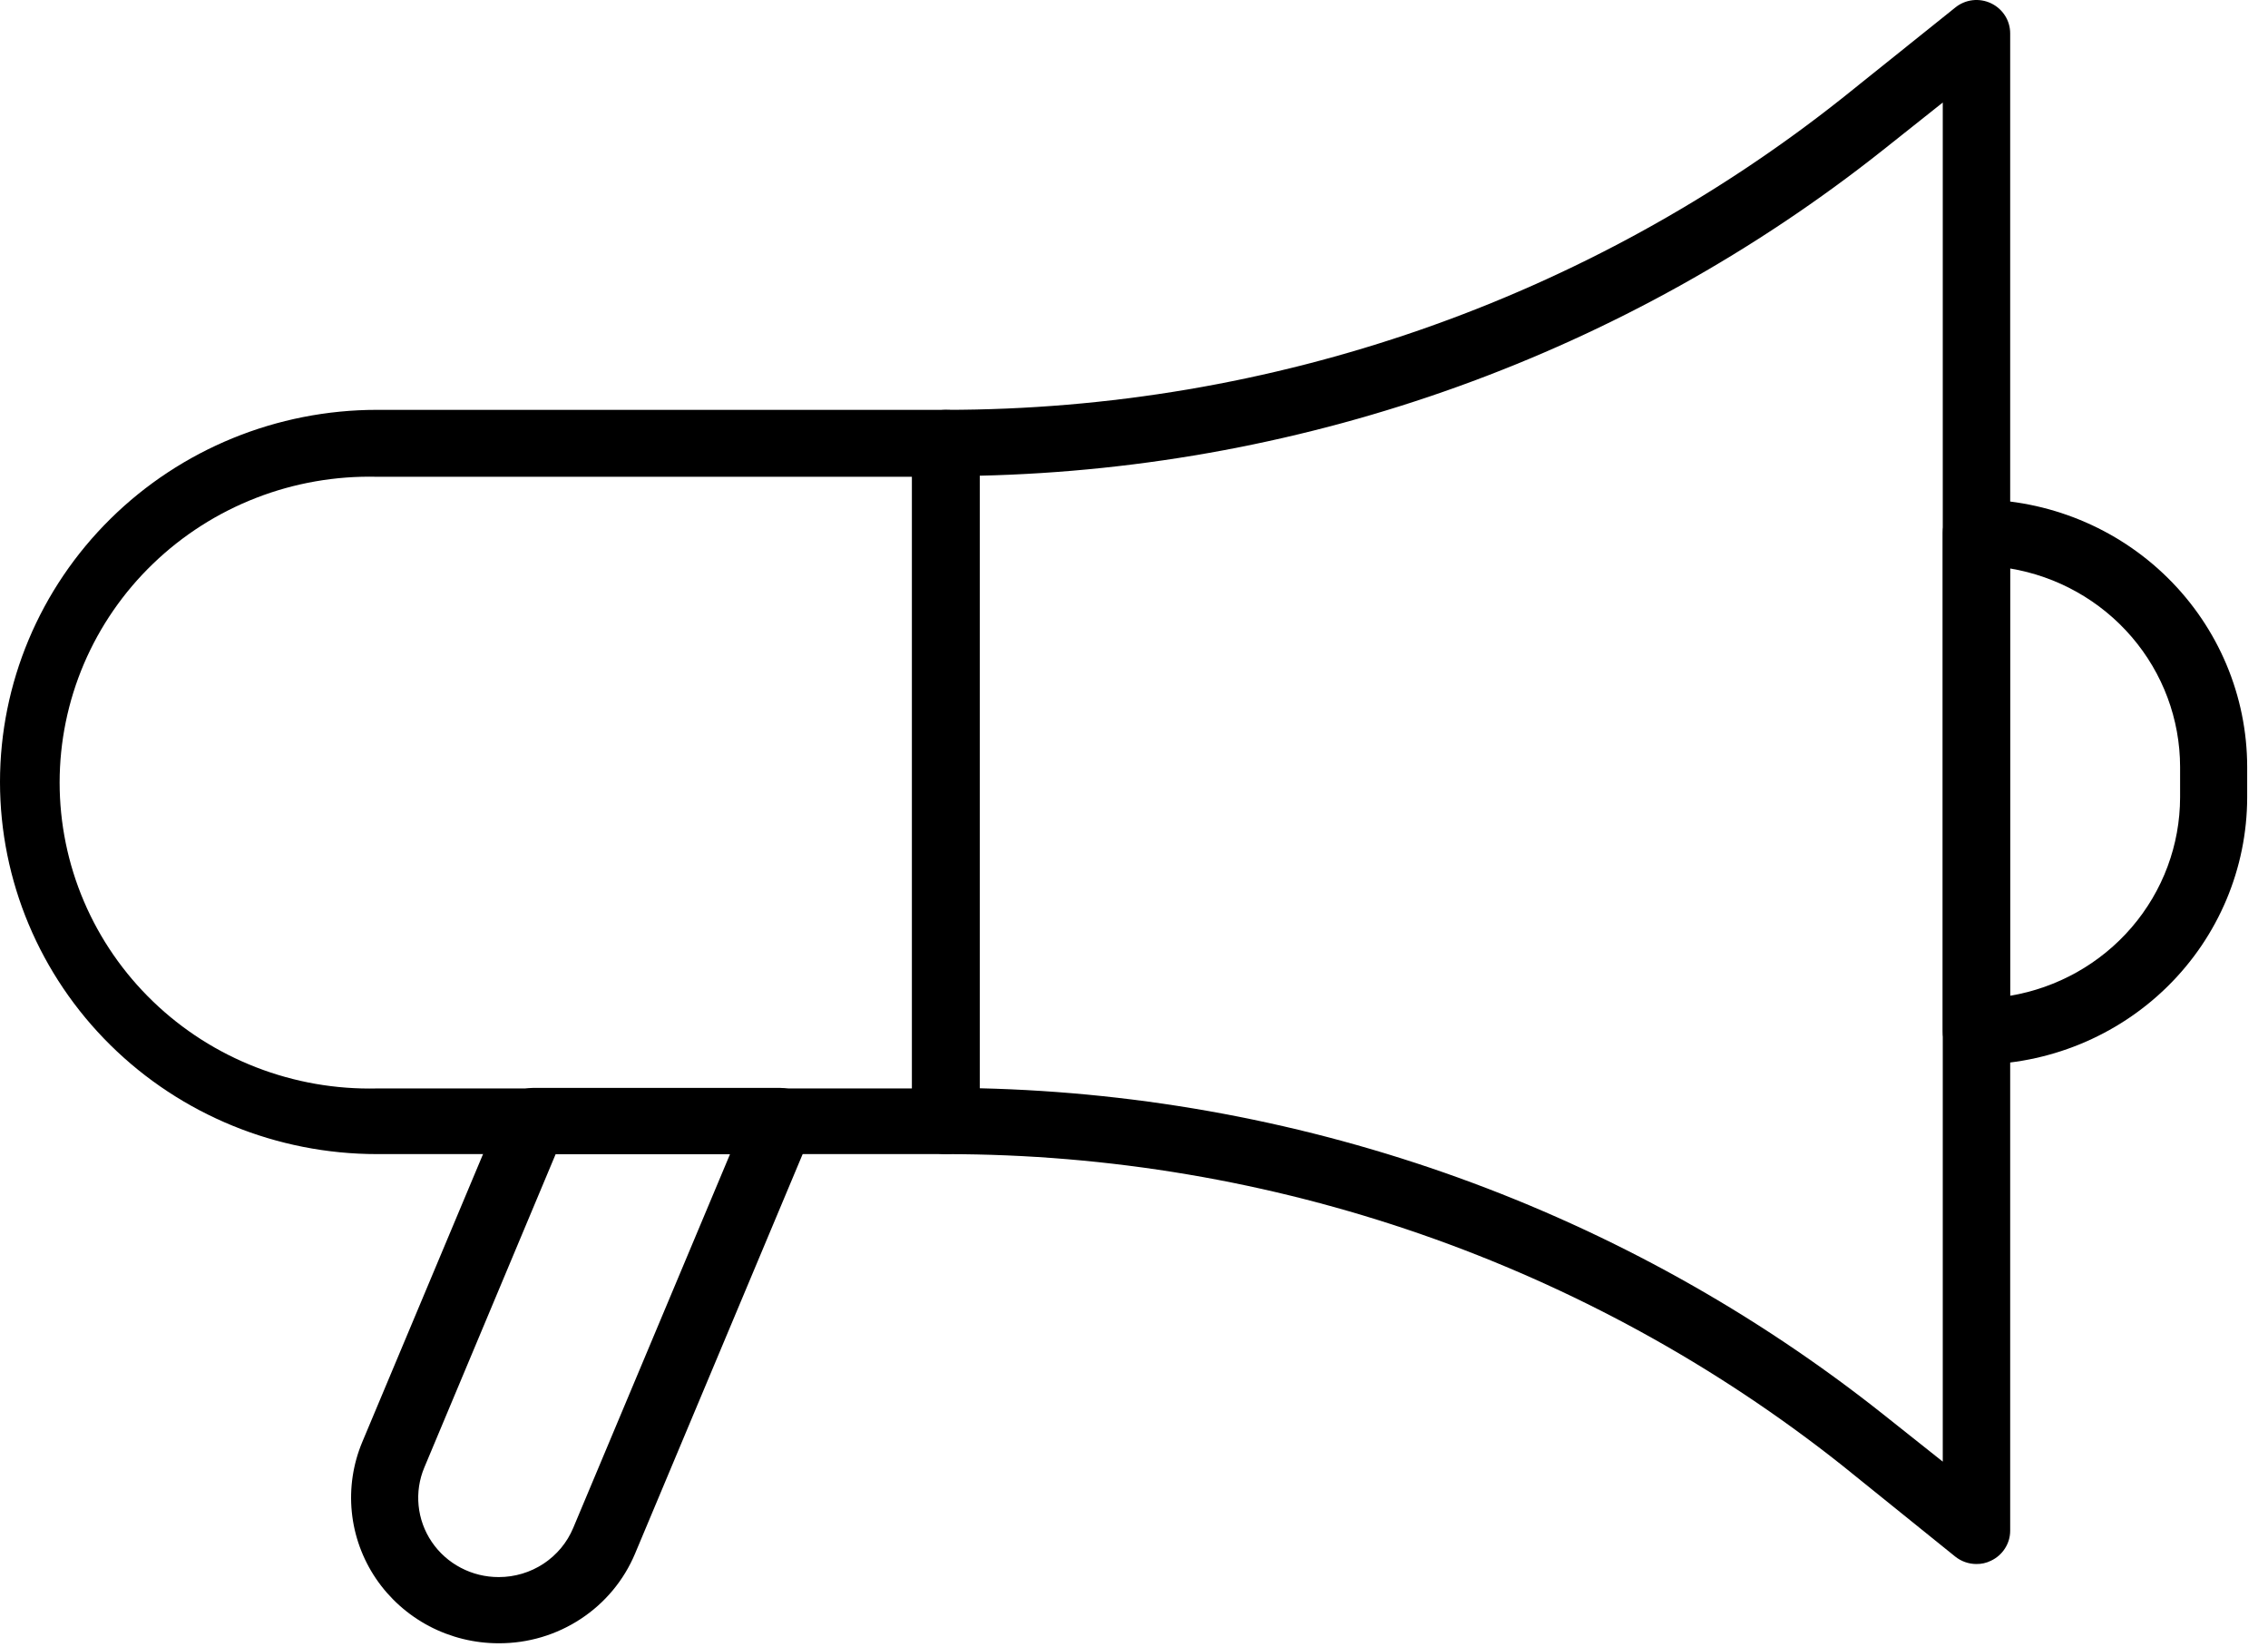 <svg xmlns="http://www.w3.org/2000/svg" width="62" height="45" viewBox="0 0 62 45" fill="none"><g clip-path="url(#clip0_5612_1084)"><path d="M25.863 31.541H10.306C7.573 31.541 4.951 30.47 3.019 28.563C1.086 26.655 0 24.069 0 21.371C0 18.674 1.086 16.087 3.019 14.18C4.951 12.273 7.573 11.201 10.306 11.201H25.863C26.107 11.201 26.34 11.297 26.513 11.467C26.685 11.637 26.782 11.868 26.782 12.108V30.639C26.781 30.879 26.683 31.108 26.511 31.278C26.339 31.447 26.106 31.542 25.863 31.541ZM10.306 13.03C9.177 13.003 8.053 13.199 7.002 13.607C5.95 14.015 4.992 14.627 4.184 15.406C3.375 16.184 2.733 17.115 2.294 18.142C1.856 19.17 1.63 20.273 1.63 21.388C1.63 22.503 1.856 23.607 2.294 24.634C2.733 25.662 3.375 26.592 4.184 27.371C4.992 28.15 5.95 28.761 7.002 29.169C8.053 29.577 9.177 29.774 10.306 29.747H24.934V13.03H10.306Z" fill="black"></path><path d="M54.023 42.744C53.815 42.743 53.613 42.671 53.451 42.542L50.356 40.047C43.412 34.542 34.77 31.542 25.863 31.542C25.741 31.544 25.621 31.522 25.508 31.477C25.395 31.433 25.293 31.367 25.206 31.283C25.12 31.199 25.051 31.099 25.005 30.988C24.958 30.878 24.934 30.759 24.934 30.64V12.108C24.934 11.869 25.03 11.639 25.201 11.469C25.372 11.299 25.605 11.203 25.848 11.201C34.762 11.2 43.408 8.196 50.356 2.686L53.451 0.206C53.586 0.096 53.749 0.027 53.923 0.006C54.096 -0.014 54.272 0.015 54.429 0.09C54.586 0.165 54.718 0.281 54.81 0.426C54.903 0.571 54.952 0.739 54.952 0.911V41.837C54.952 42.008 54.902 42.175 54.809 42.319C54.717 42.464 54.585 42.579 54.429 42.653C54.303 42.716 54.164 42.747 54.023 42.744ZM26.782 29.742C35.783 29.953 44.464 33.085 51.481 38.653L53.109 39.946V2.802L51.481 4.095C44.464 9.663 35.783 12.794 26.782 13.001V29.742Z" fill="black"></path><path d="M13.636 44.91C12.972 44.911 12.318 44.75 11.732 44.442C11.147 44.133 10.647 43.687 10.278 43.143C9.909 42.598 9.682 41.972 9.617 41.32C9.552 40.668 9.651 40.011 9.905 39.406L13.729 30.292C13.799 30.127 13.917 29.985 14.068 29.886C14.22 29.786 14.397 29.733 14.579 29.732H21.326C21.477 29.732 21.625 29.769 21.758 29.839C21.891 29.909 22.005 30.01 22.089 30.134C22.173 30.257 22.225 30.399 22.24 30.547C22.255 30.695 22.234 30.844 22.177 30.982L17.361 42.459C17.056 43.187 16.54 43.808 15.876 44.244C15.213 44.681 14.433 44.913 13.636 44.91ZM15.19 31.542L11.602 40.1C11.462 40.43 11.408 40.789 11.443 41.145C11.478 41.5 11.601 41.842 11.803 42.139C12.004 42.436 12.277 42.68 12.597 42.847C12.916 43.015 13.273 43.102 13.636 43.101C14.071 43.101 14.497 42.974 14.859 42.735C15.221 42.496 15.503 42.157 15.669 41.76L19.957 31.542H15.19Z" fill="black"></path><path d="M54.024 29.096C53.781 29.096 53.549 29.001 53.377 28.832C53.206 28.663 53.109 28.433 53.109 28.194V14.555C53.109 14.316 53.206 14.086 53.377 13.916C53.548 13.746 53.781 13.65 54.024 13.648C55.987 13.651 57.87 14.422 59.258 15.792C60.647 17.162 61.428 19.02 61.431 20.957V21.792C61.428 23.729 60.647 25.587 59.258 26.956C57.869 28.325 55.987 29.095 54.024 29.096ZM54.943 15.535V27.215C56.242 26.998 57.422 26.335 58.274 25.343C59.126 24.351 59.595 23.093 59.597 21.792V20.957C59.595 19.657 59.126 18.399 58.274 17.407C57.422 16.414 56.242 15.751 54.943 15.535Z" fill="black"></path></g><defs><clipPath id="clip0_5612_1084"><rect width="62" height="45" fill="white"></rect></clipPath></defs></svg>
